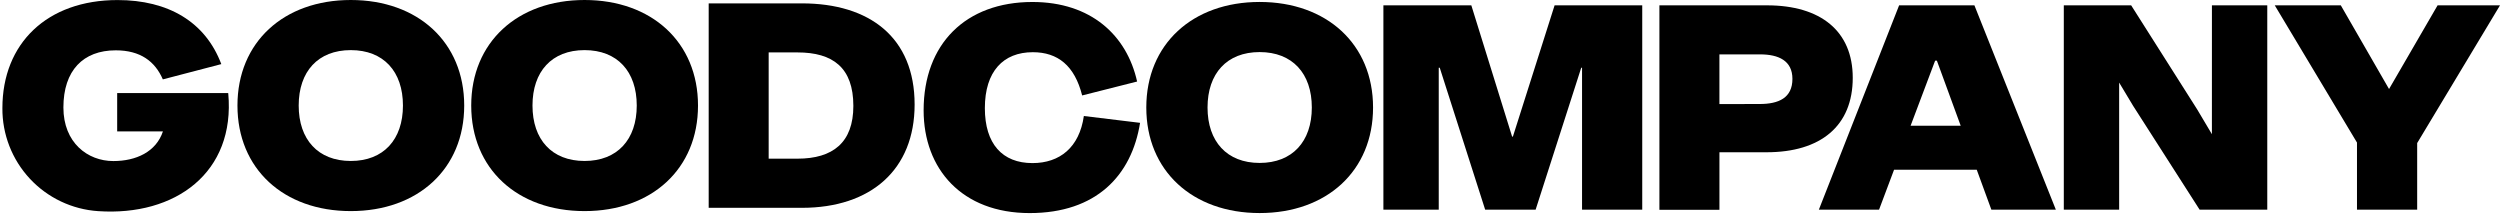 <svg xmlns:xlink="http://www.w3.org/1999/xlink" class="w-auto h-26 800:h-87 " width="1021" height="88" viewBox="0 0 1021 88" fill="none" xmlns="http://www.w3.org/2000/svg"><path d="M93.224 38.159C96.153 70.453 71.646 88.368 40.106 86.231C29.444 85.533 19.451 80.787 12.177 72.963C4.902 65.14 0.896 54.832 0.979 44.152C0.979 17.712 19.233 0.021 48.005 0.021C68.696 0.021 83.883 8.92 90.381 26.183L66.505 32.422C63.299 25.04 57.324 20.554 47.267 20.554C33.993 20.554 25.892 28.758 25.892 43.906C25.892 58.274 35.778 65.774 46.295 65.774C55.561 65.774 63.748 62.035 66.537 53.67H47.855V37.998H93.149" fill="currentColor"></path><path d="M96.976 43.105C96.976 17.253 115.85 0 143.264 0C170.678 0 189.584 17.253 189.584 43.105C189.584 68.957 170.699 86.209 143.264 86.209C115.829 86.209 96.976 68.957 96.976 43.105ZM164.564 43.105C164.564 29.217 156.666 20.468 143.264 20.468C129.862 20.468 121.985 29.217 121.985 43.105C121.985 56.992 129.894 65.741 143.264 65.741C156.634 65.741 164.564 56.992 164.564 43.105Z" fill="currentColor"></path><path d="M192.448 43.105C192.448 17.253 211.333 0 238.737 0C266.14 0 285.068 17.253 285.068 43.105C285.068 68.957 266.183 86.209 238.737 86.209C211.291 86.209 192.448 68.957 192.448 43.105ZM260.048 43.105C260.048 29.217 252.15 20.468 238.737 20.468C225.324 20.468 217.468 29.217 217.468 43.105C217.468 56.992 225.366 65.741 238.737 65.741C252.107 65.741 260.048 56.992 260.048 43.105Z" fill="currentColor"></path><path d="M373.53 42.688C373.53 69.213 355.756 84.874 327.498 84.874H289.428V1.378H327.498C355.179 1.378 373.53 15.319 373.53 42.688ZM325.681 64.801C340.152 64.801 348.51 58.221 348.51 43.265C348.51 27.625 340.152 21.408 325.681 21.408H313.924V64.801H325.681Z" fill="currentColor"></path><path d="M465.604 50.166C462.152 71.713 447.702 87.021 420.502 87.021C392.853 87.021 377.207 69.021 377.207 45.059C377.207 17.947 394.371 0.812 421.646 0.812C445.565 0.812 460.186 14.421 464.397 33.298L441.952 38.981C438.885 26.824 432.024 21.322 421.796 21.322C409.783 21.322 402.216 29.099 402.216 44.173C402.216 58.755 409.366 66.606 421.657 66.606C432.814 66.606 440.82 60.197 442.647 47.377L465.604 50.166Z" fill="currentColor"></path><path d="M468.148 43.906C468.148 18.053 487.022 0.801 514.436 0.801C541.85 0.801 560.757 18.053 560.757 43.906C560.757 69.758 541.872 87.01 514.436 87.01C487.001 87.01 468.148 69.758 468.148 43.906ZM535.748 43.906C535.748 30.018 527.839 21.269 514.436 21.269C501.034 21.269 493.157 30.018 493.157 43.906C493.157 57.793 501.066 66.542 514.436 66.542C527.807 66.542 535.748 57.793 535.748 43.906Z" fill="currentColor"></path><path d="M634.897 2.18H670.69V85.633H646.108V27.658H645.777L627.148 85.633H606.542L587.989 27.658H587.582V85.633H564.978V2.18H600.889L617.54 55.775H617.871L634.897 2.18Z" fill="currentColor"></path><path d="M721.66 2.18C743.569 2.18 756.662 12.702 756.662 31.771C756.662 51.427 743.601 62.184 721.457 62.184H702.219V85.686H677.701V2.18H721.66ZM718.667 42.475C726.448 42.475 732.027 39.965 732.027 32.209C732.027 24.806 726.405 22.21 718.838 22.21H702.208V42.507L718.667 42.475Z" fill="currentColor"></path><path d="M813.274 85.633L807.3 69.31H773.538L767.403 85.633H742.821L775.6 2.18H806.349L839.609 85.633H813.274ZM780.292 51.342H800.748L791.023 24.774H790.307L780.292 51.342Z" fill="currentColor"></path><path d="M903.35 2.18H925.955V85.633H898.327L871.159 43.212L865.462 33.726V85.633H842.858V2.18H870.368L897.344 44.708L903.339 54.803L903.35 2.18Z" fill="currentColor"></path><path d="M1021 2.18L987.174 58.424V85.633H962.592V58.221L929.011 2.18H955.987L975.684 36.364L995.51 2.18H1021Z" fill="currentColor"></path></svg>